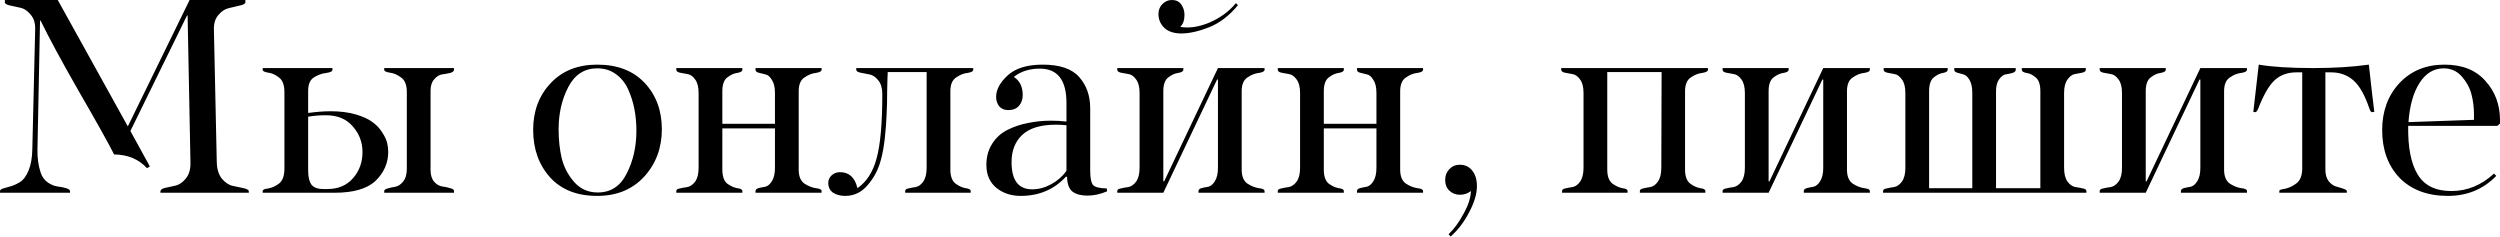 <?xml version="1.0" encoding="UTF-8"?> <svg xmlns="http://www.w3.org/2000/svg" width="875" height="83" viewBox="0 0 875 83" fill="none"> <path d="M45.641 45.844L52.447 58.255L51.447 58.856C48.577 55.719 44.74 54.118 39.936 54.051C37.8 49.847 33.663 42.44 27.524 31.83C21.452 21.22 17.014 13.013 14.211 7.207H14.011L13.11 52.35C13.044 55.219 13.411 57.888 14.211 60.357C14.679 61.825 15.513 62.993 16.714 63.861C17.915 64.661 19.049 65.128 20.117 65.262C21.251 65.395 22.252 65.596 23.12 65.862C24.054 66.129 24.521 66.496 24.521 66.963V67.464H-0.002V66.963C-0.002 66.496 0.365 66.163 1.099 65.963C1.9 65.762 2.834 65.495 3.902 65.162C4.969 64.828 6.037 64.328 7.105 63.66C8.239 62.926 9.207 61.592 10.008 59.657C10.808 57.721 11.242 55.286 11.309 52.35L12.31 10.31C12.376 8.108 11.842 6.373 10.708 5.105C9.64 3.771 8.439 2.97 7.105 2.703C5.77 2.436 4.536 2.169 3.401 1.902C2.267 1.635 1.7 1.268 1.7 0.801V0H20.217L44.74 44.242L66.361 0H85.879V0.801C85.879 1.268 85.278 1.635 84.077 1.902C82.943 2.169 81.675 2.469 80.274 2.803C78.872 3.07 77.605 3.871 76.47 5.205C75.336 6.473 74.802 8.208 74.869 10.41L75.87 56.754C75.936 59.223 76.537 61.158 77.671 62.559C78.872 63.961 80.14 64.795 81.475 65.062C82.876 65.329 84.144 65.596 85.278 65.862C86.48 66.129 87.08 66.496 87.08 66.963V67.464H56.151V66.963C56.151 66.43 56.685 66.029 57.752 65.762C58.887 65.495 60.121 65.228 61.456 64.962C62.791 64.628 63.992 63.794 65.059 62.459C66.194 61.058 66.728 59.19 66.661 56.854L65.66 5.405H65.46L45.641 45.844ZM91.939 67.464V66.863C91.939 66.396 92.573 66.096 93.841 65.963C95.109 65.762 96.377 65.195 97.645 64.261C98.913 63.26 99.546 61.525 99.546 59.056V32.231C99.546 29.762 98.913 28.06 97.645 27.126C96.377 26.125 95.109 25.558 93.841 25.424C92.573 25.224 91.939 24.89 91.939 24.423V23.823H116.362V24.423C116.362 24.957 115.662 25.324 114.26 25.524C112.859 25.658 111.424 26.158 109.956 27.026C108.555 27.893 107.854 29.462 107.854 31.73V39.538C110.724 39.137 113.36 38.937 115.762 38.937C119.032 38.937 121.934 39.304 124.47 40.038C127.006 40.772 128.974 41.673 130.376 42.741C131.777 43.742 132.911 44.943 133.779 46.344C134.646 47.679 135.213 48.88 135.48 49.947C135.747 51.015 135.881 52.083 135.881 53.151C135.881 57.021 134.413 60.391 131.477 63.26C128.54 66.063 123.736 67.464 117.063 67.464H91.939ZM107.854 40.839V59.657C107.854 61.859 108.221 63.493 108.955 64.561C109.756 65.629 111.191 66.163 113.259 66.163H114.561C118.364 66.163 121.367 64.895 123.569 62.359C125.771 59.823 126.872 56.787 126.872 53.251C126.872 49.781 125.738 46.778 123.469 44.242C121.267 41.64 118.131 40.338 114.06 40.338C111.858 40.338 109.789 40.505 107.854 40.839ZM150.695 31.73V59.556C150.695 61.291 151.128 62.659 151.996 63.66C152.863 64.595 153.798 65.128 154.799 65.262C155.8 65.395 156.734 65.596 157.601 65.862C158.469 66.063 158.902 66.396 158.902 66.863V67.464H134.479V66.863C134.479 66.463 134.88 66.163 135.681 65.963C136.548 65.696 137.449 65.495 138.383 65.362C139.384 65.162 140.285 64.561 141.086 63.56C141.953 62.493 142.387 60.991 142.387 59.056V32.231C142.387 29.762 141.72 28.06 140.385 27.126C139.05 26.125 137.716 25.558 136.381 25.424C135.113 25.224 134.479 24.89 134.479 24.423V23.823H158.902V24.423C158.902 24.89 158.469 25.258 157.601 25.524C156.734 25.725 155.8 25.891 154.799 26.025C153.798 26.158 152.863 26.726 151.996 27.727C151.128 28.661 150.695 29.995 150.695 31.73ZM209.025 22.622C216.098 22.622 221.637 24.757 225.64 29.028C229.644 33.298 231.646 38.703 231.646 45.243C231.646 51.782 229.577 57.321 225.44 61.859C221.303 66.329 215.831 68.565 209.025 68.565C201.951 68.565 196.446 66.396 192.509 62.059C188.572 57.655 186.604 52.116 186.604 45.443C186.604 38.904 188.639 33.465 192.709 29.128C196.78 24.79 202.218 22.622 209.025 22.622ZM209.025 23.923C204.554 23.923 201.184 26.092 198.915 30.429C196.646 34.767 195.512 39.705 195.512 45.243C195.512 48.913 195.879 52.316 196.613 55.453C197.414 58.589 198.882 61.358 201.017 63.761C203.152 66.163 205.888 67.364 209.225 67.364C213.762 67.364 217.132 65.162 219.334 60.758C221.603 56.353 222.738 51.349 222.738 45.743C222.738 43.074 222.504 40.539 222.037 38.136C221.57 35.734 220.836 33.432 219.835 31.23C218.834 29.028 217.399 27.259 215.531 25.925C213.729 24.59 211.56 23.923 209.025 23.923ZM252.819 44.943V59.356C252.819 61.692 253.386 63.327 254.521 64.261C255.722 65.128 256.89 65.662 258.024 65.862C259.225 65.996 259.826 66.329 259.826 66.863V67.464H236.704V66.863C236.704 66.396 237.104 66.096 237.905 65.963C238.706 65.762 239.607 65.596 240.608 65.462C241.608 65.262 242.509 64.628 243.31 63.56C244.111 62.426 244.511 60.824 244.511 58.756V32.531C244.511 30.462 244.111 28.894 243.31 27.827C242.509 26.692 241.608 26.058 240.608 25.925C239.607 25.725 238.706 25.558 237.905 25.424C237.104 25.224 236.704 24.89 236.704 24.423V23.823H259.826V24.423C259.826 24.957 259.225 25.324 258.024 25.524C256.89 25.658 255.722 26.192 254.521 27.126C253.386 27.993 252.819 29.595 252.819 31.93V43.341H271.236V32.531C271.236 30.529 270.869 28.994 270.135 27.927C269.468 26.792 268.701 26.158 267.833 26.025C266.966 25.825 266.165 25.625 265.431 25.424C264.764 25.224 264.43 24.89 264.43 24.423V23.823H287.552V24.423C287.552 24.957 286.884 25.324 285.55 25.524C284.215 25.658 282.881 26.192 281.546 27.126C280.211 27.993 279.544 29.595 279.544 31.93V59.356C279.544 61.692 280.211 63.327 281.546 64.261C282.881 65.128 284.215 65.662 285.55 65.862C286.884 65.996 287.552 66.329 287.552 66.863V67.464H264.43V66.863C264.43 66.396 264.764 66.063 265.431 65.862C266.165 65.662 266.966 65.495 267.833 65.362C268.701 65.162 269.468 64.528 270.135 63.46C270.869 62.326 271.236 60.758 271.236 58.756V44.943H252.819ZM308.307 55.953C307.44 59.29 305.905 62.226 303.703 64.761C301.568 67.297 298.932 68.565 295.795 68.565C294.194 68.565 292.793 68.198 291.591 67.464C290.457 66.663 289.89 65.495 289.89 63.961C289.89 62.96 290.29 62.092 291.091 61.358C291.892 60.624 292.859 60.257 293.994 60.257C297.197 60.257 299.232 62.126 300.099 65.862C303.303 63.66 305.538 60.19 306.806 55.453C308.14 50.648 308.808 43.141 308.808 32.931C308.808 30.863 308.341 29.261 307.406 28.127C306.472 26.926 305.404 26.225 304.203 26.025C303.069 25.825 302.035 25.625 301.1 25.424C300.166 25.224 299.699 24.89 299.699 24.423V23.823H340.638V24.423C340.638 24.957 339.97 25.324 338.636 25.524C337.301 25.658 335.967 26.192 334.632 27.126C333.297 27.993 332.63 29.595 332.63 31.93V59.356C332.63 61.692 333.231 63.327 334.432 64.261C335.633 65.128 336.801 65.662 337.935 65.862C339.136 65.996 339.737 66.329 339.737 66.863V67.464H316.815V66.863C316.815 66.396 317.182 66.096 317.916 65.963C318.717 65.762 319.585 65.596 320.519 65.462C321.52 65.262 322.387 64.628 323.121 63.56C323.922 62.426 324.322 60.824 324.322 58.756V25.224H310.709C310.643 26.225 310.576 28.394 310.509 31.73C310.509 35 310.443 37.769 310.309 40.038C310.242 42.307 310.042 45.01 309.709 48.146C309.375 51.215 308.908 53.818 308.307 55.953ZM364.955 22.622C370.961 22.622 375.231 24.09 377.767 27.026C380.303 29.895 381.571 33.532 381.571 37.936V59.657C381.571 62.259 381.904 63.961 382.572 64.761C383.239 65.495 384.841 65.896 387.376 65.963L387.476 66.963C385.141 67.964 382.839 68.465 380.57 68.465C378.368 68.465 376.633 67.998 375.365 67.064C374.164 66.129 373.53 64.394 373.463 61.859H373.063C368.926 66.329 363.654 68.565 357.248 68.565C353.911 68.565 351.075 67.631 348.74 65.762C346.404 63.827 345.237 61.158 345.237 57.755C345.237 54.885 345.904 52.416 347.238 50.348C348.573 48.212 350.375 46.578 352.644 45.443C354.912 44.309 357.315 43.508 359.85 43.041C362.386 42.507 365.055 42.24 367.858 42.24C369.726 42.24 371.528 42.34 373.263 42.541V36.034C373.263 28.027 370.16 24.023 363.954 24.023C360.284 24.023 357.248 24.991 354.846 26.926C356.914 28.26 357.949 30.362 357.949 33.232C357.949 34.767 357.515 36.034 356.647 37.035C355.78 38.036 354.512 38.537 352.844 38.537C351.576 38.537 350.542 38.103 349.741 37.236C349.007 36.301 348.64 35.2 348.64 33.932C348.64 31.397 349.974 28.894 352.644 26.425C355.379 23.89 359.483 22.622 364.955 22.622ZM361.252 66.263C363.52 66.263 365.756 65.662 367.958 64.461C370.227 63.193 371.995 61.625 373.263 59.757V43.842C372.062 43.708 370.827 43.642 369.559 43.642C364.221 43.642 360.284 44.843 357.748 47.245C355.279 49.58 354.045 52.75 354.045 56.754C354.045 63.093 356.447 66.263 361.252 66.263ZM426.281 27.827H425.981L407.163 67.464H391.048V66.863C391.048 66.396 391.448 66.096 392.249 65.963C393.05 65.762 393.95 65.596 394.951 65.462C395.952 65.262 396.853 64.628 397.654 63.56C398.455 62.426 398.855 60.824 398.855 58.756V32.531C398.855 30.462 398.455 28.894 397.654 27.827C396.853 26.692 395.952 26.058 394.951 25.925C393.95 25.725 393.05 25.558 392.249 25.424C391.448 25.224 391.048 24.89 391.048 24.423V23.823H414.169V24.423C414.169 24.957 413.569 25.324 412.368 25.524C411.233 25.658 410.066 26.192 408.864 27.126C407.73 27.993 407.163 29.595 407.163 31.93V63.46H407.463L426.281 23.823H442.596V24.423C442.596 24.957 441.929 25.324 440.594 25.524C439.26 25.658 437.925 26.192 436.591 27.126C435.256 27.993 434.589 29.595 434.589 31.93V59.356C434.589 61.692 435.256 63.327 436.591 64.261C437.925 65.128 439.26 65.662 440.594 65.862C441.929 65.996 442.596 66.329 442.596 66.863V67.464H419.474V66.863C419.474 66.396 419.808 66.063 420.475 65.862C421.209 65.662 422.01 65.495 422.878 65.362C423.745 65.162 424.513 64.528 425.18 63.46C425.914 62.326 426.281 60.758 426.281 58.756V27.827ZM413.469 11.711C410.866 11.711 408.864 11.044 407.463 9.71C406.129 8.375 405.461 6.773 405.461 4.905C405.461 3.504 405.928 2.336 406.863 1.402C407.797 0.467 408.898 0 410.166 0C411.634 0 412.735 0.534 413.469 1.602C414.203 2.67 414.57 3.871 414.57 5.205C414.57 7.074 414.069 8.475 413.068 9.409C416.205 9.943 419.608 9.443 423.278 7.908C427.015 6.306 430.118 4.038 432.587 1.101L433.287 1.802C430.351 5.405 427.015 7.975 423.278 9.509C419.541 10.977 416.271 11.711 413.469 11.711ZM463.335 44.943V59.356C463.335 61.692 463.902 63.327 465.037 64.261C466.238 65.128 467.406 65.662 468.54 65.862C469.741 65.996 470.342 66.329 470.342 66.863V67.464H447.22V66.863C447.22 66.396 447.62 66.096 448.421 65.963C449.222 65.762 450.123 65.596 451.124 65.462C452.125 65.262 453.026 64.628 453.826 63.56C454.627 62.426 455.027 60.824 455.027 58.756V32.531C455.027 30.462 454.627 28.894 453.826 27.827C453.026 26.692 452.125 26.058 451.124 25.925C450.123 25.725 449.222 25.558 448.421 25.424C447.62 25.224 447.22 24.89 447.22 24.423V23.823H470.342V24.423C470.342 24.957 469.741 25.324 468.54 25.524C467.406 25.658 466.238 26.192 465.037 27.126C463.902 27.993 463.335 29.595 463.335 31.93V43.341H481.753V32.531C481.753 30.529 481.386 28.994 480.652 27.927C479.984 26.792 479.217 26.158 478.349 26.025C477.482 25.825 476.681 25.625 475.947 25.424C475.28 25.224 474.946 24.89 474.946 24.423V23.823H498.068V24.423C498.068 24.957 497.401 25.324 496.066 25.524C494.732 25.658 493.397 26.192 492.062 27.126C490.728 27.993 490.06 29.595 490.06 31.93V59.356C490.06 61.692 490.728 63.327 492.062 64.261C493.397 65.128 494.732 65.662 496.066 65.862C497.401 65.996 498.068 66.329 498.068 66.863V67.464H474.946V66.863C474.946 66.396 475.28 66.063 475.947 65.862C476.681 65.662 477.482 65.495 478.349 65.362C479.217 65.162 479.984 64.528 480.652 63.46C481.386 62.326 481.753 60.758 481.753 58.756V44.943H463.335ZM516.922 65.162C516.922 67.831 516.021 70.867 514.219 74.27C512.417 77.74 510.249 80.576 507.713 82.778L507.012 81.978C509.014 80.043 510.783 77.607 512.317 74.671C513.919 71.801 514.753 69.199 514.82 66.863C513.685 67.731 512.417 68.165 511.016 68.165C509.548 68.165 508.314 67.698 507.313 66.763C506.312 65.829 505.811 64.561 505.811 62.96C505.811 61.492 506.278 60.257 507.213 59.256C508.213 58.188 509.448 57.655 510.916 57.655C512.784 57.655 514.253 58.355 515.32 59.757C516.388 61.091 516.922 62.893 516.922 65.162ZM581.46 58.756L581.56 25.224H562.542V59.356C562.542 61.692 563.143 63.327 564.344 64.261C565.545 65.128 566.713 65.662 567.847 65.862C569.048 65.996 569.649 66.329 569.649 66.863V67.464H546.727V66.863C546.727 66.396 547.094 66.096 547.828 65.963C548.629 65.762 549.496 65.596 550.431 65.462C551.432 65.262 552.299 64.628 553.033 63.56C553.834 62.426 554.234 60.824 554.234 58.756V32.531C554.234 30.462 553.834 28.894 553.033 27.827C552.232 26.692 551.331 26.058 550.33 25.925C549.33 25.725 548.429 25.558 547.628 25.424C546.827 25.224 546.427 24.89 546.427 24.423V23.823H597.775V24.423C597.775 24.957 597.108 25.324 595.773 25.524C594.439 25.658 593.104 26.192 591.77 27.126C590.435 27.993 589.768 29.595 589.768 31.93V59.356C589.768 61.692 590.368 63.327 591.569 64.261C592.77 65.128 593.938 65.662 595.073 65.862C596.274 65.996 596.874 66.329 596.874 66.863V67.464H573.953V66.863C573.953 66.396 574.32 66.096 575.054 65.963C575.855 65.762 576.722 65.596 577.656 65.462C578.657 65.262 579.525 64.628 580.259 63.56C581.059 62.426 581.46 60.824 581.46 58.756ZM638.133 27.827H637.832L619.015 67.464H602.9V66.863C602.9 66.396 603.3 66.096 604.101 65.963C604.901 65.762 605.802 65.596 606.803 65.462C607.804 65.262 608.705 64.628 609.506 63.56C610.307 62.426 610.707 60.824 610.707 58.756V32.531C610.707 30.462 610.307 28.894 609.506 27.827C608.705 26.692 607.804 26.058 606.803 25.925C605.802 25.725 604.901 25.558 604.101 25.424C603.3 25.224 602.9 24.89 602.9 24.423V23.823H626.021V24.423C626.021 24.957 625.421 25.324 624.22 25.524C623.085 25.658 621.917 26.192 620.716 27.126C619.582 27.993 619.015 29.595 619.015 31.93V63.46H619.315L638.133 23.823H654.448V24.423C654.448 24.957 653.781 25.324 652.446 25.524C651.112 25.658 649.777 26.192 648.442 27.126C647.108 27.993 646.441 29.595 646.441 31.93V59.356C646.441 61.692 647.108 63.327 648.442 64.261C649.777 65.128 651.112 65.662 652.446 65.862C653.781 65.996 654.448 66.329 654.448 66.863V67.464H631.326V66.863C631.326 66.396 631.66 66.063 632.327 65.862C633.061 65.662 633.862 65.495 634.73 65.362C635.597 65.162 636.364 64.528 637.032 63.46C637.766 62.326 638.133 60.758 638.133 58.756V27.827ZM659.072 67.464V66.863C659.072 66.396 659.472 66.096 660.273 65.963C661.074 65.762 661.975 65.596 662.976 65.462C663.977 65.262 664.877 64.628 665.678 63.56C666.479 62.426 666.879 60.824 666.879 58.756V32.531C666.879 30.462 666.479 28.894 665.678 27.827C664.877 26.692 664.01 26.058 663.076 25.925C662.142 25.725 661.274 25.558 660.473 25.424C659.673 25.224 659.272 24.89 659.272 24.423V23.823H681.693V24.423C681.693 24.957 681.159 25.324 680.092 25.524C679.024 25.658 677.923 26.192 676.789 27.126C675.721 27.993 675.187 29.595 675.187 31.93V65.862H690.301V32.531C690.301 30.529 689.968 28.994 689.3 27.927C688.633 26.792 687.899 26.158 687.098 26.025C686.364 25.825 685.664 25.625 684.996 25.424C684.329 25.224 683.995 24.89 683.995 24.423V23.823H705.516V24.423C705.516 24.89 705.149 25.258 704.415 25.524C703.681 25.725 702.88 25.891 702.012 26.025C701.212 26.158 700.444 26.726 699.71 27.727C698.976 28.727 698.609 30.129 698.609 31.93V65.862H714.124V31.93C714.124 29.595 713.59 27.993 712.522 27.126C711.455 26.192 710.354 25.658 709.219 25.524C708.152 25.324 707.618 24.957 707.618 24.423V23.823H730.039V24.423C730.039 24.89 729.638 25.224 728.838 25.424C728.037 25.558 727.169 25.725 726.235 25.925C725.301 26.058 724.434 26.692 723.633 27.827C722.832 28.894 722.432 30.462 722.432 32.531V58.756C722.432 60.824 722.832 62.426 723.633 63.56C724.434 64.628 725.334 65.262 726.335 65.462C727.336 65.596 728.237 65.762 729.038 65.963C729.839 66.096 730.239 66.396 730.239 66.863V67.464H659.072ZM770.125 27.827H769.825L751.007 67.464H734.892V66.863C734.892 66.396 735.292 66.096 736.093 65.963C736.894 65.762 737.795 65.596 738.796 65.462C739.797 65.262 740.697 64.628 741.498 63.56C742.299 62.426 742.699 60.824 742.699 58.756V32.531C742.699 30.462 742.299 28.894 741.498 27.827C740.697 26.692 739.797 26.058 738.796 25.925C737.795 25.725 736.894 25.558 736.093 25.424C735.292 25.224 734.892 24.89 734.892 24.423V23.823H758.014V24.423C758.014 24.957 757.413 25.324 756.212 25.524C755.078 25.658 753.91 26.192 752.709 27.126C751.574 27.993 751.007 29.595 751.007 31.93V63.46H751.307L770.125 23.823H786.44V24.423C786.44 24.957 785.773 25.324 784.439 25.524C783.104 25.658 781.769 26.192 780.435 27.126C779.1 27.993 778.433 29.595 778.433 31.93V59.356C778.433 61.692 779.1 63.327 780.435 64.261C781.769 65.128 783.104 65.662 784.439 65.862C785.773 65.996 786.44 66.329 786.44 66.863V67.464H763.319V66.863C763.319 66.396 763.652 66.063 764.32 65.862C765.054 65.662 765.854 65.495 766.722 65.362C767.589 65.162 768.357 64.528 769.024 63.46C769.758 62.326 770.125 60.758 770.125 58.756V27.827ZM815.888 25.324H813.886V59.356C813.886 61.025 814.253 62.359 814.987 63.36C815.788 64.361 816.655 64.995 817.589 65.262C818.59 65.529 819.458 65.796 820.192 66.063C820.992 66.329 821.393 66.597 821.393 66.863V67.464H797.771V66.763C797.771 66.496 798.438 66.263 799.773 66.063C801.107 65.796 802.442 65.162 803.776 64.161C805.111 63.093 805.778 61.358 805.778 58.956V25.324H803.776C800.64 25.324 798.071 26.259 796.069 28.127C794.134 29.929 792.232 33.232 790.364 38.036C790.03 38.837 789.696 39.237 789.363 39.237C789.229 39.237 789.096 39.237 788.962 39.237C788.829 39.171 788.729 39.137 788.662 39.137L790.564 22.622C795.235 23.422 801.641 23.823 809.782 23.823C816.922 23.823 823.361 23.422 829.1 22.622C829.901 29.962 830.535 35.467 831.002 39.137L830.501 39.237C830.235 39.304 830.001 39.237 829.801 39.037C829.601 38.837 829.434 38.503 829.3 38.036C827.699 33.298 825.83 29.995 823.695 28.127C821.56 26.259 818.957 25.324 815.888 25.324ZM874.998 43.241L874.097 44.042H842.868C842.734 51.516 843.835 57.188 846.171 61.058C848.506 64.928 852.443 66.863 857.982 66.863C863.521 66.863 868.492 64.828 872.896 60.758L873.697 61.558C869.159 66.229 863.521 68.565 856.781 68.565C849.641 68.565 844.002 66.463 839.865 62.259C835.794 57.988 833.759 52.416 833.759 45.543C833.759 38.937 835.761 33.465 839.765 29.128C843.835 24.79 849.107 22.622 855.58 22.622C861.786 22.622 866.557 24.523 869.893 28.327C873.296 32.064 874.998 36.635 874.998 42.04V43.241ZM855.279 23.923C851.81 23.923 848.974 25.658 846.771 29.128C844.636 32.531 843.368 37.069 842.968 42.741L865.889 41.94V39.938C865.889 37.536 865.589 35.2 864.989 32.931C864.388 30.663 863.254 28.594 861.585 26.726C859.917 24.857 857.815 23.923 855.279 23.923Z" fill="black"></path> </svg> 